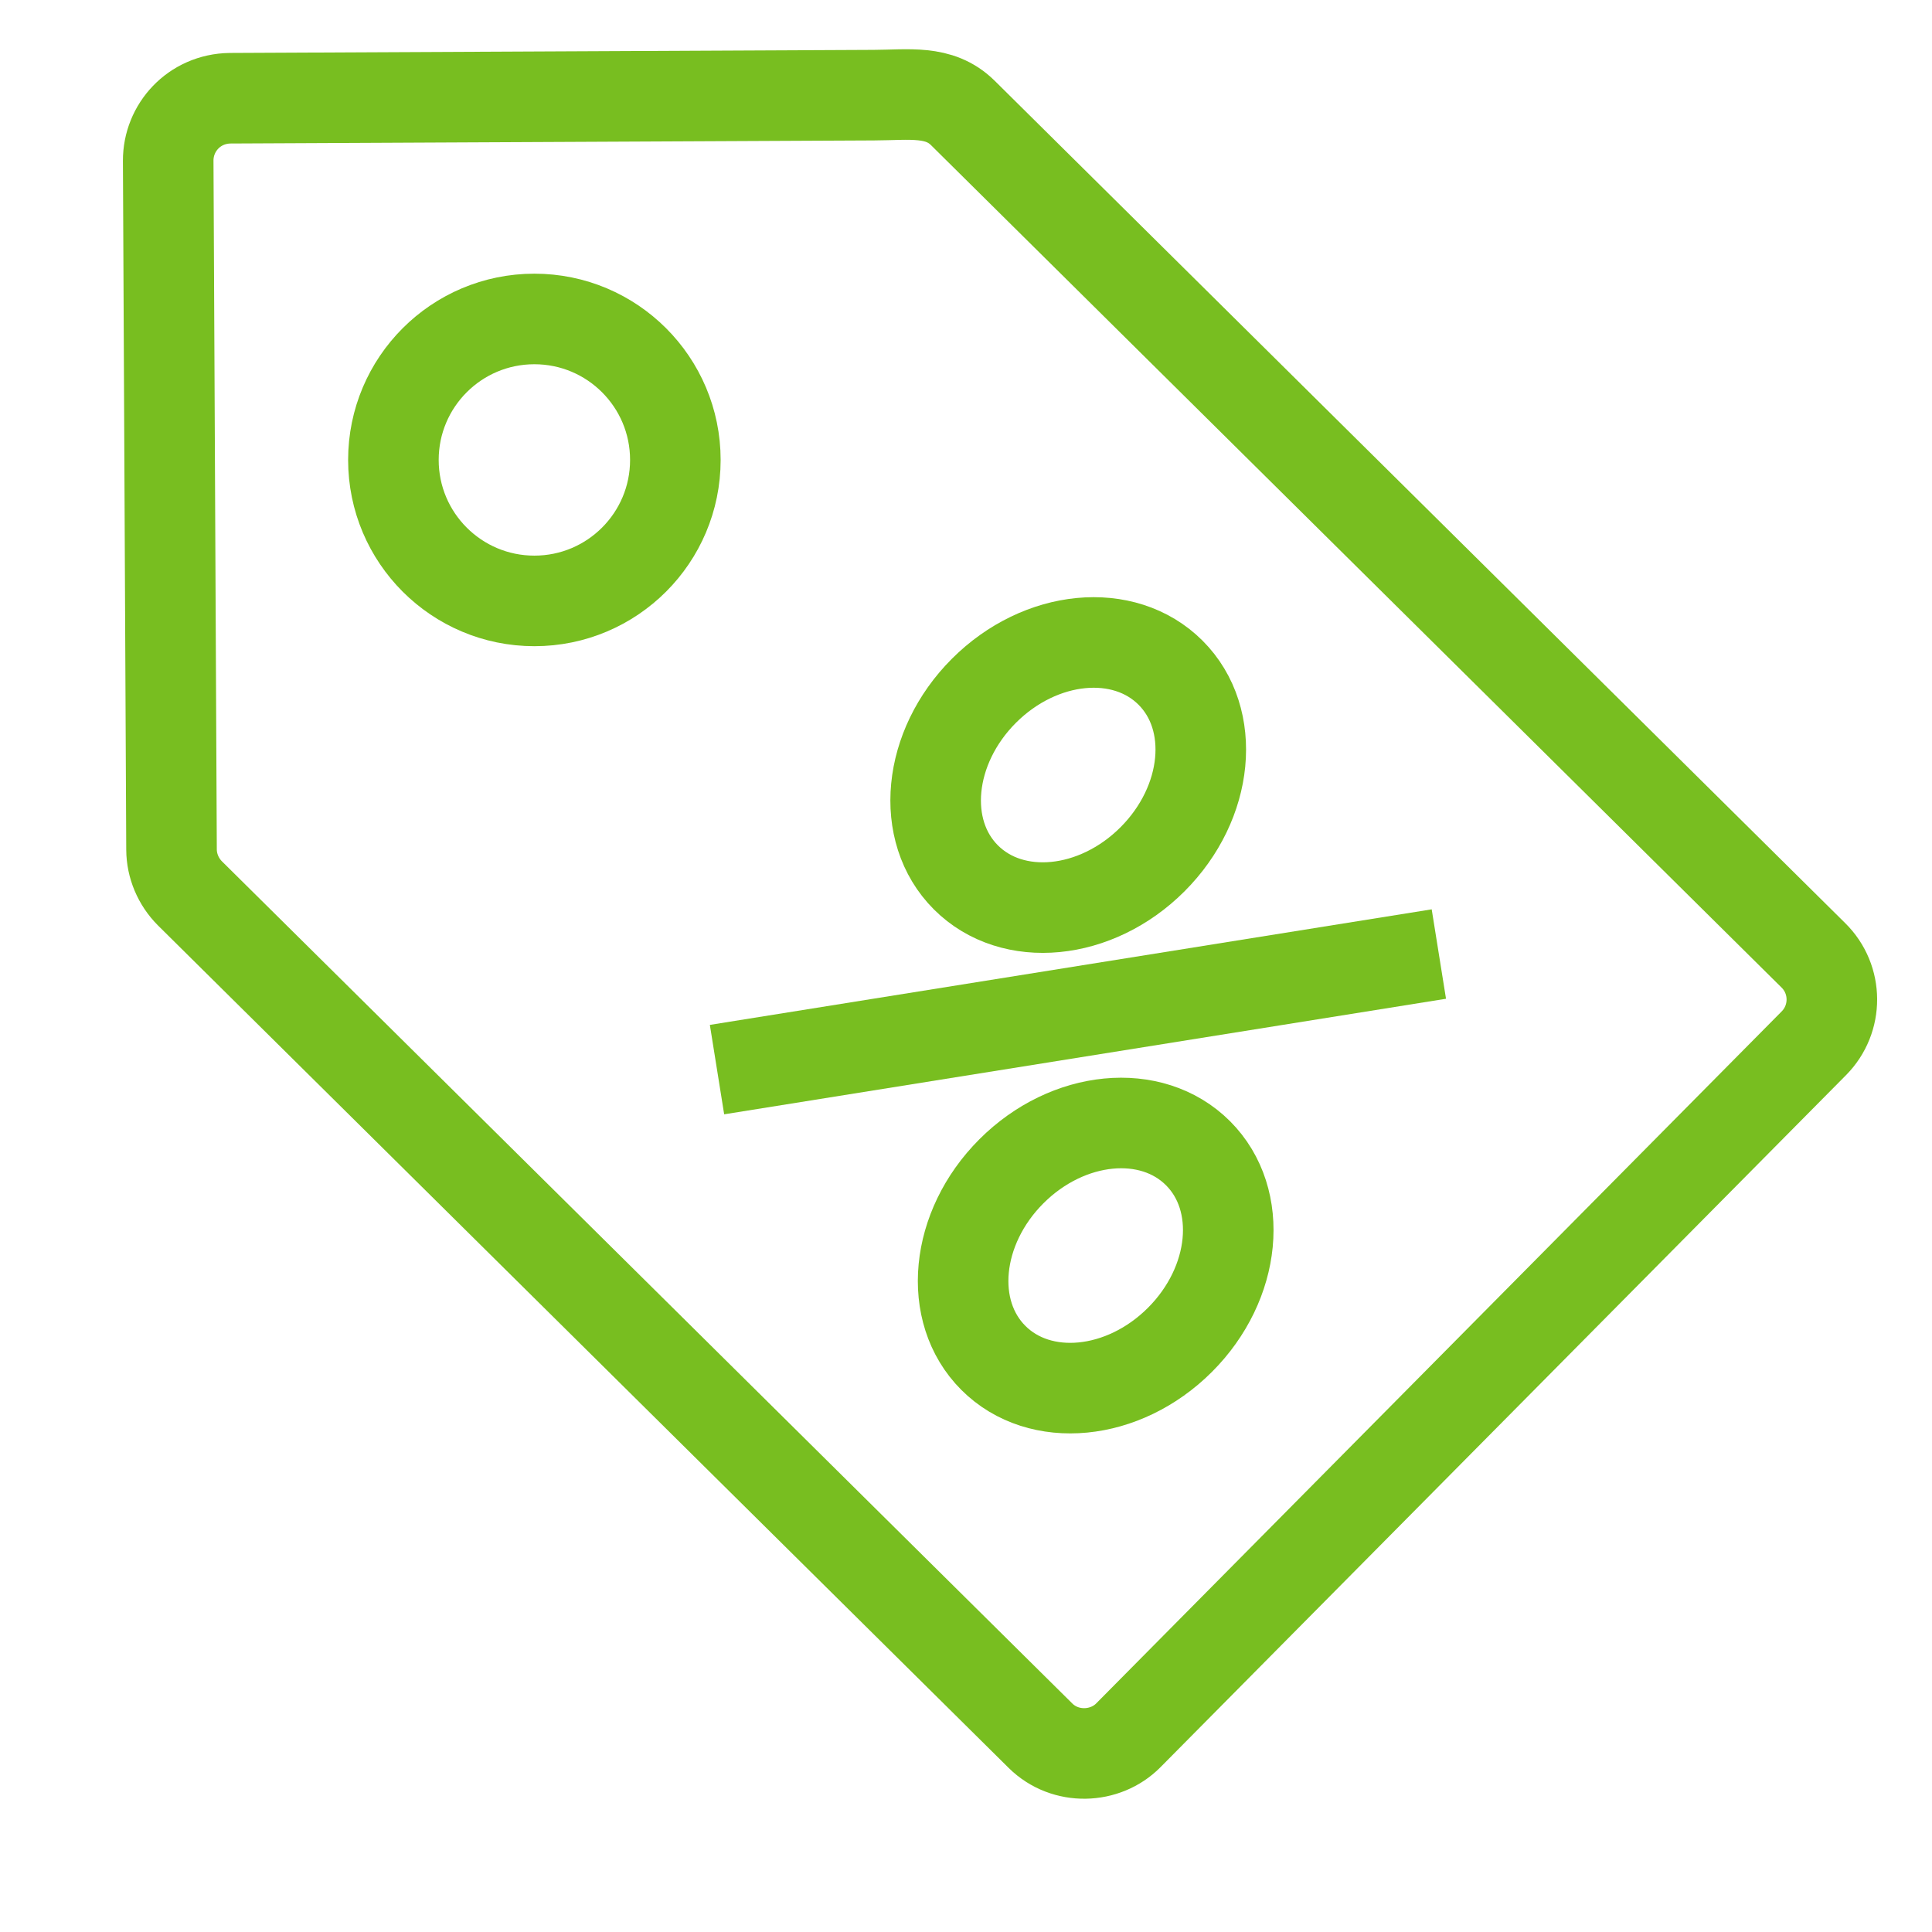 <?xml version="1.0" encoding="UTF-8"?>
<svg width="32px" height="32px" viewBox="0 0 32 32" version="1.1" xmlns="http://www.w3.org/2000/svg" xmlns:xlink="http://www.w3.org/1999/xlink">
    <title>Icons/Visual Icons/ Tag Price Sale Discount</title>
    <g id="Icons/Visual-Icons/-Tag-Price-Sale-Discount" stroke="none" stroke-width="1" fill="none" fill-rule="evenodd">
        <g id="thin-0438_tag_price_sale_discount" transform="translate(2, 1)" stroke="#78BE20" stroke-width="1.5">
            <g id="Group" transform="translate(0.2, 0)">
                <path d="M27.836,14.824 C17.905,4.989 19.949,7.012 13.748,0.871 C13.356,0.484 12.855,0.574 12.272,0.576 L1.611,0.627 C1.014,0.636 0.584,1.116 0.586,1.662 L0.641,13.071 C0.642,13.342 0.753,13.603 0.946,13.797 L15.034,27.749 C15.445,28.155 16.108,28.128 16.489,27.742 L27.842,16.281 C28.244,15.876 28.24,15.223 27.836,14.824 L27.836,14.824 Z" id="Shape"></path>
                <circle id="Oval" cx="6.651" cy="6.618" r="2.335"></circle>
                <ellipse id="Oval" transform="translate(15.948, 19.796) rotate(45) translate(-15.948, -19.796) " cx="15.948" cy="19.796" rx="1.974" ry="2.397"></ellipse>
                <ellipse id="Oval" transform="translate(15.493, 11.837) rotate(45) translate(-15.493, -11.837) " cx="15.493" cy="11.837" rx="1.974" ry="2.397"></ellipse>
                <line x1="21.632" y1="14.802" x2="9.676" y2="16.716" id="Shape"></line>
            </g>
        </g>
    </g>
</svg>